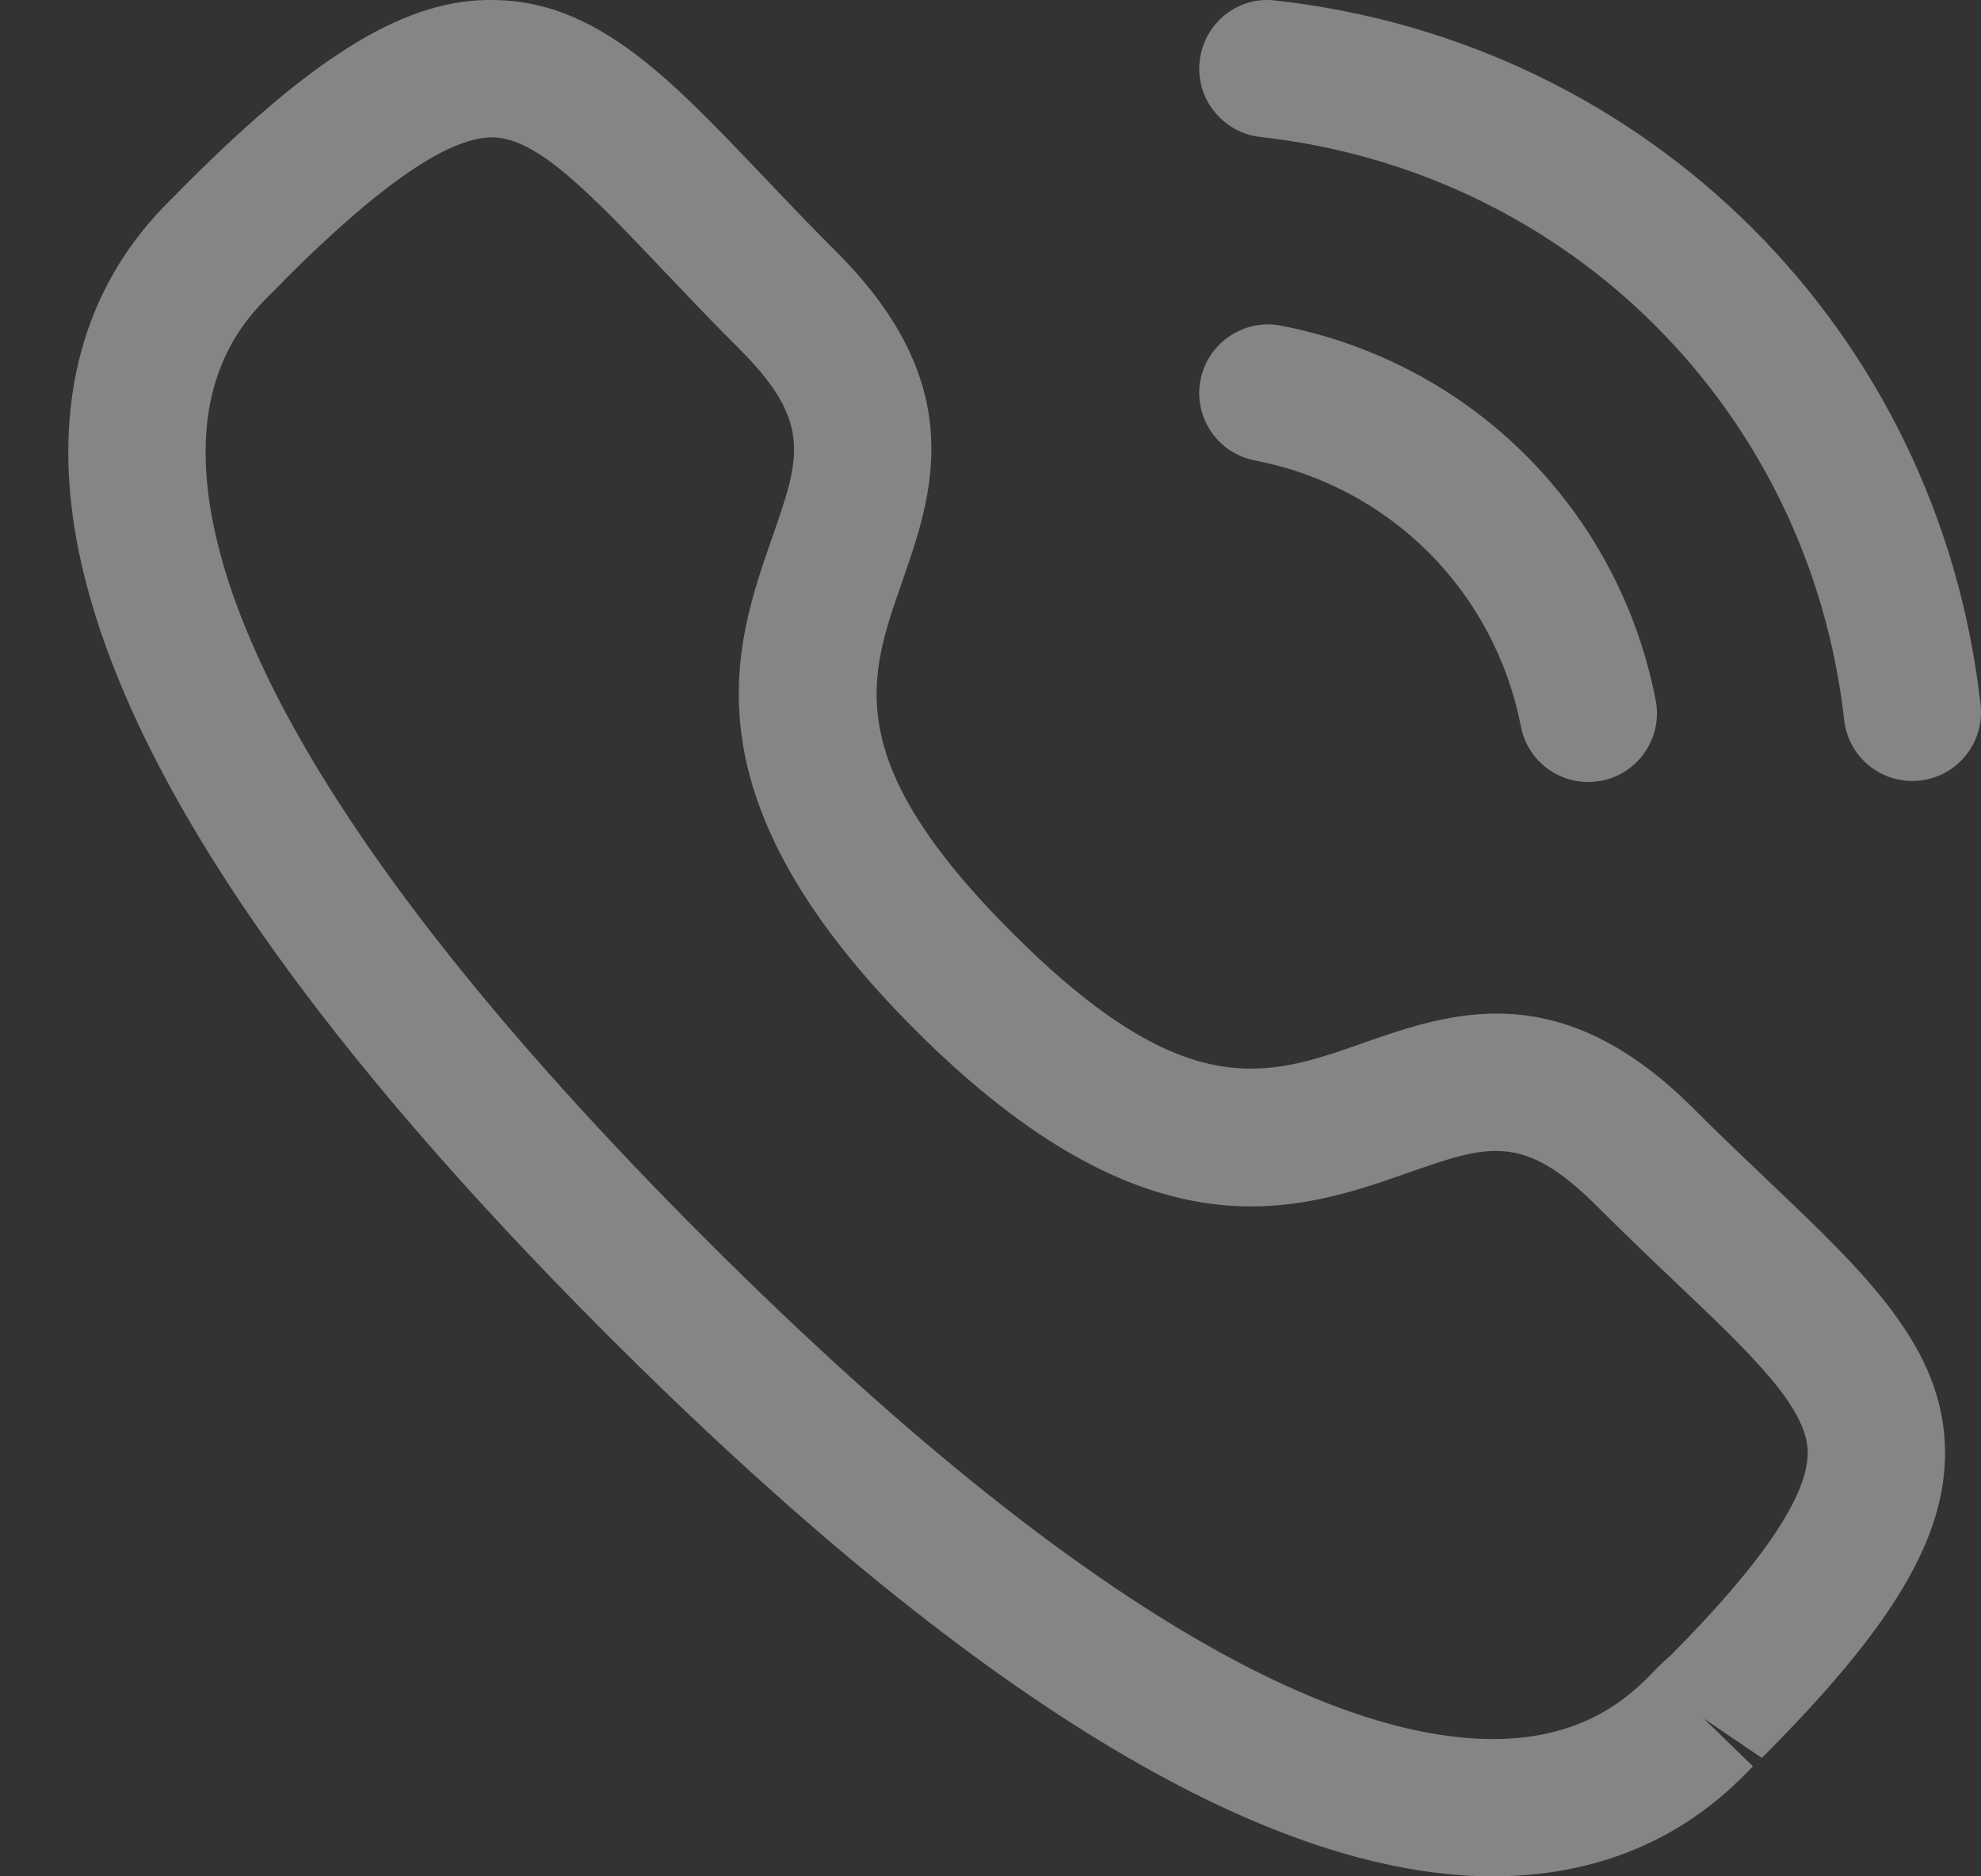 <svg width="19" height="18" viewBox="0 0 19 18" fill="none" xmlns="http://www.w3.org/2000/svg">
<rect x="0" y="0" width="19" height="18" fill="#333333" stroke="none"/>
<path fill-rule="evenodd" clip-rule="evenodd" d="M4.744 0C5.725 0.014 6.424 0.749 7.308 1.678C7.527 1.908 7.763 2.158 8.027 2.421C9.308 3.703 8.944 4.749 8.65 5.588C8.33 6.504 8.054 7.294 9.71 8.95C11.366 10.606 12.155 10.33 13.07 10.007C13.91 9.714 14.953 9.347 16.237 10.629C16.498 10.89 16.744 11.123 16.972 11.34C17.905 12.229 18.643 12.93 18.655 13.914C18.665 14.751 18.155 15.607 16.898 16.864L16.341 16.486L16.813 16.945C16.535 17.231 15.794 17.991 14.345 18H14.318C12.13 18 9.278 16.258 5.839 12.82C2.387 9.369 0.642 6.508 0.655 4.315C0.663 2.866 1.423 2.124 1.708 1.846L1.733 1.819L1.792 1.76C3.052 0.5 3.917 -0.018 4.744 0ZM4.728 1.318H4.721C4.326 1.318 3.728 1.713 2.892 2.524L2.725 2.689L2.727 2.688C2.727 2.688 2.712 2.705 2.688 2.729L2.629 2.788C2.417 2.995 1.977 3.424 1.972 4.322C1.965 5.579 2.792 7.911 6.77 11.889C10.729 15.847 13.058 16.683 14.318 16.683H14.337C15.235 16.678 15.664 16.238 15.87 16.026C15.932 15.962 15.983 15.914 16.019 15.885C16.895 15.004 17.342 14.35 17.338 13.93C17.333 13.501 16.8 12.995 16.063 12.294C15.829 12.072 15.574 11.828 15.305 11.56C14.608 10.865 14.265 10.984 13.505 11.251C12.456 11.618 11.019 12.123 8.779 9.881C6.538 7.641 7.04 6.204 7.407 5.154C7.672 4.395 7.793 4.05 7.097 3.353C6.824 3.081 6.579 2.822 6.354 2.585C5.657 1.853 5.154 1.324 4.728 1.318ZM12.286 3.124C14.113 3.479 15.524 4.889 15.88 6.717C15.949 7.075 15.716 7.42 15.36 7.49C15.317 7.497 15.275 7.502 15.232 7.502C14.923 7.502 14.649 7.284 14.587 6.97C14.334 5.67 13.332 4.668 12.035 4.417C11.677 4.347 11.445 4.002 11.514 3.645C11.583 3.287 11.935 3.054 12.286 3.124ZM12.233 0.005C15.814 0.403 18.595 3.18 18.996 6.76C19.036 7.122 18.776 7.448 18.415 7.488C18.391 7.491 18.365 7.492 18.341 7.492C18.01 7.492 17.725 7.244 17.688 6.908C17.355 3.943 15.053 1.643 12.088 1.314C11.727 1.273 11.466 0.948 11.506 0.587C11.546 0.226 11.868 -0.04 12.233 0.005Z" fill="white" fill-opacity="0.4"/>
</svg>

